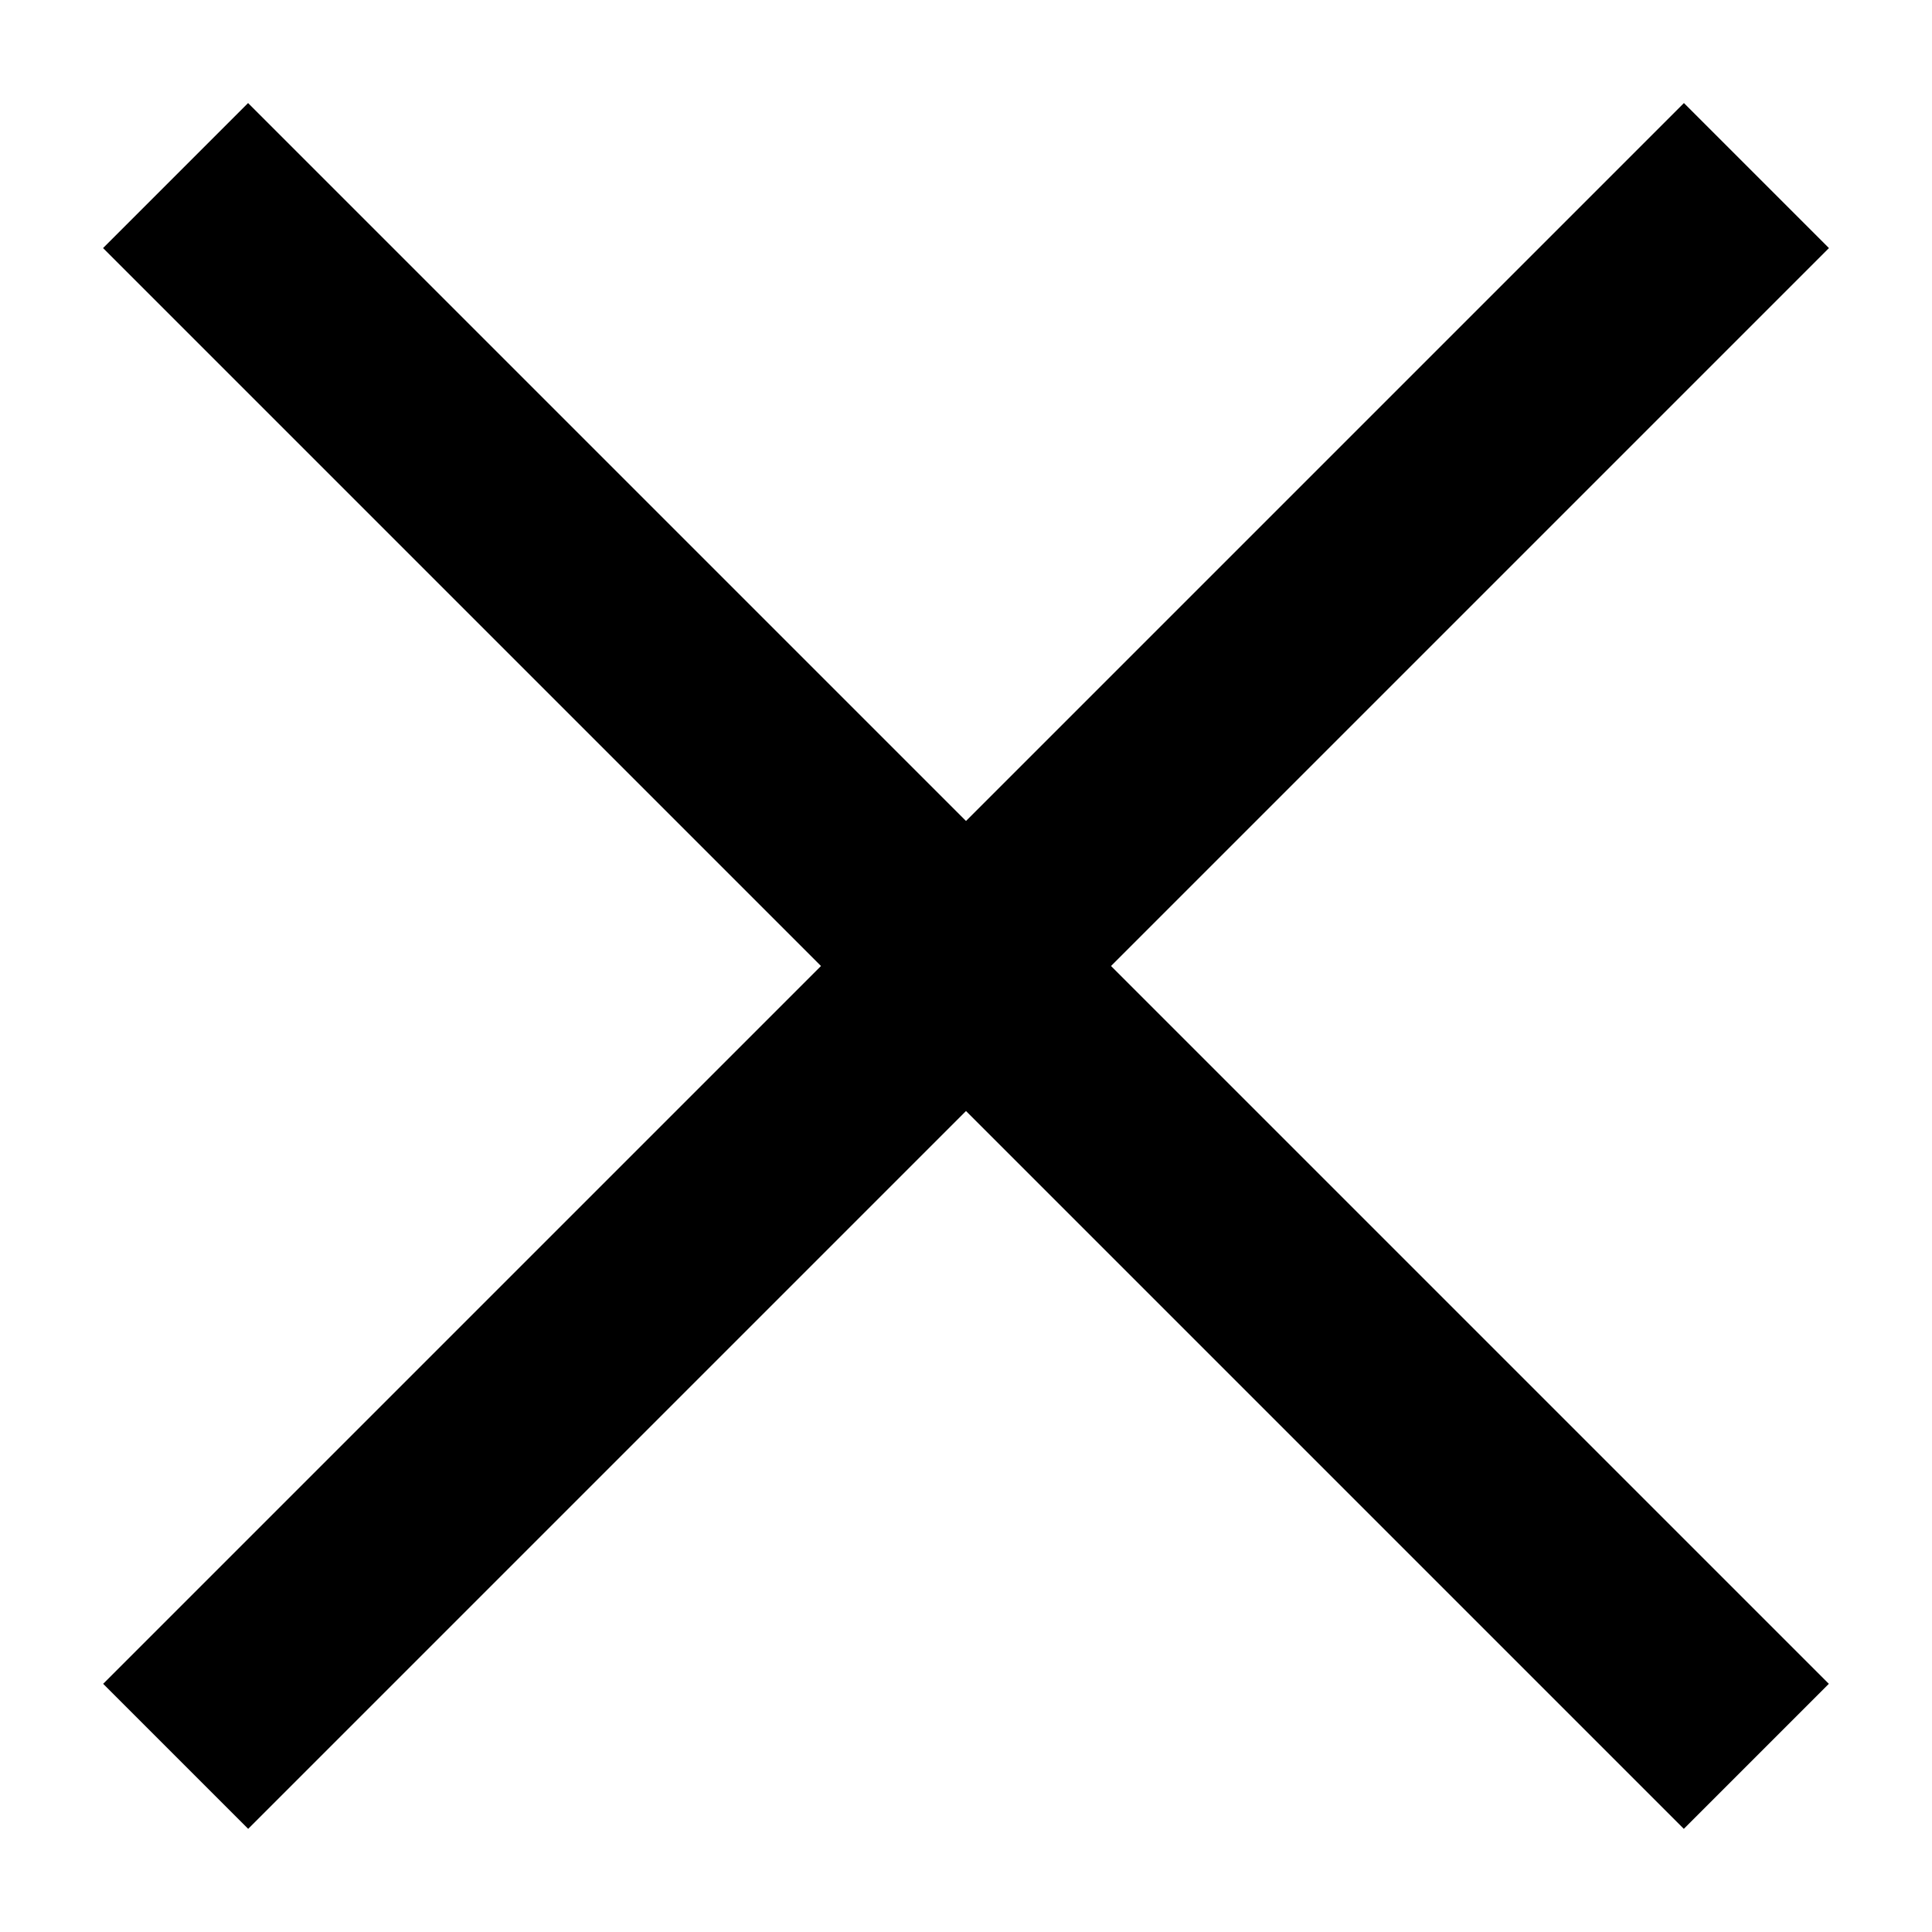 <svg xmlns="http://www.w3.org/2000/svg" width="14.13" height="14.13" viewBox="0 0 14.13 14.13">
  <line x2="16.35" transform="translate(1.284 1.284) rotate(45)" fill="none" stroke="#000" stroke-width="1.5"/>
  <line y1="16.35" transform="translate(12.846 1.284) rotate(45)" fill="none" stroke="#000" stroke-width="1.5"/>
</svg>
